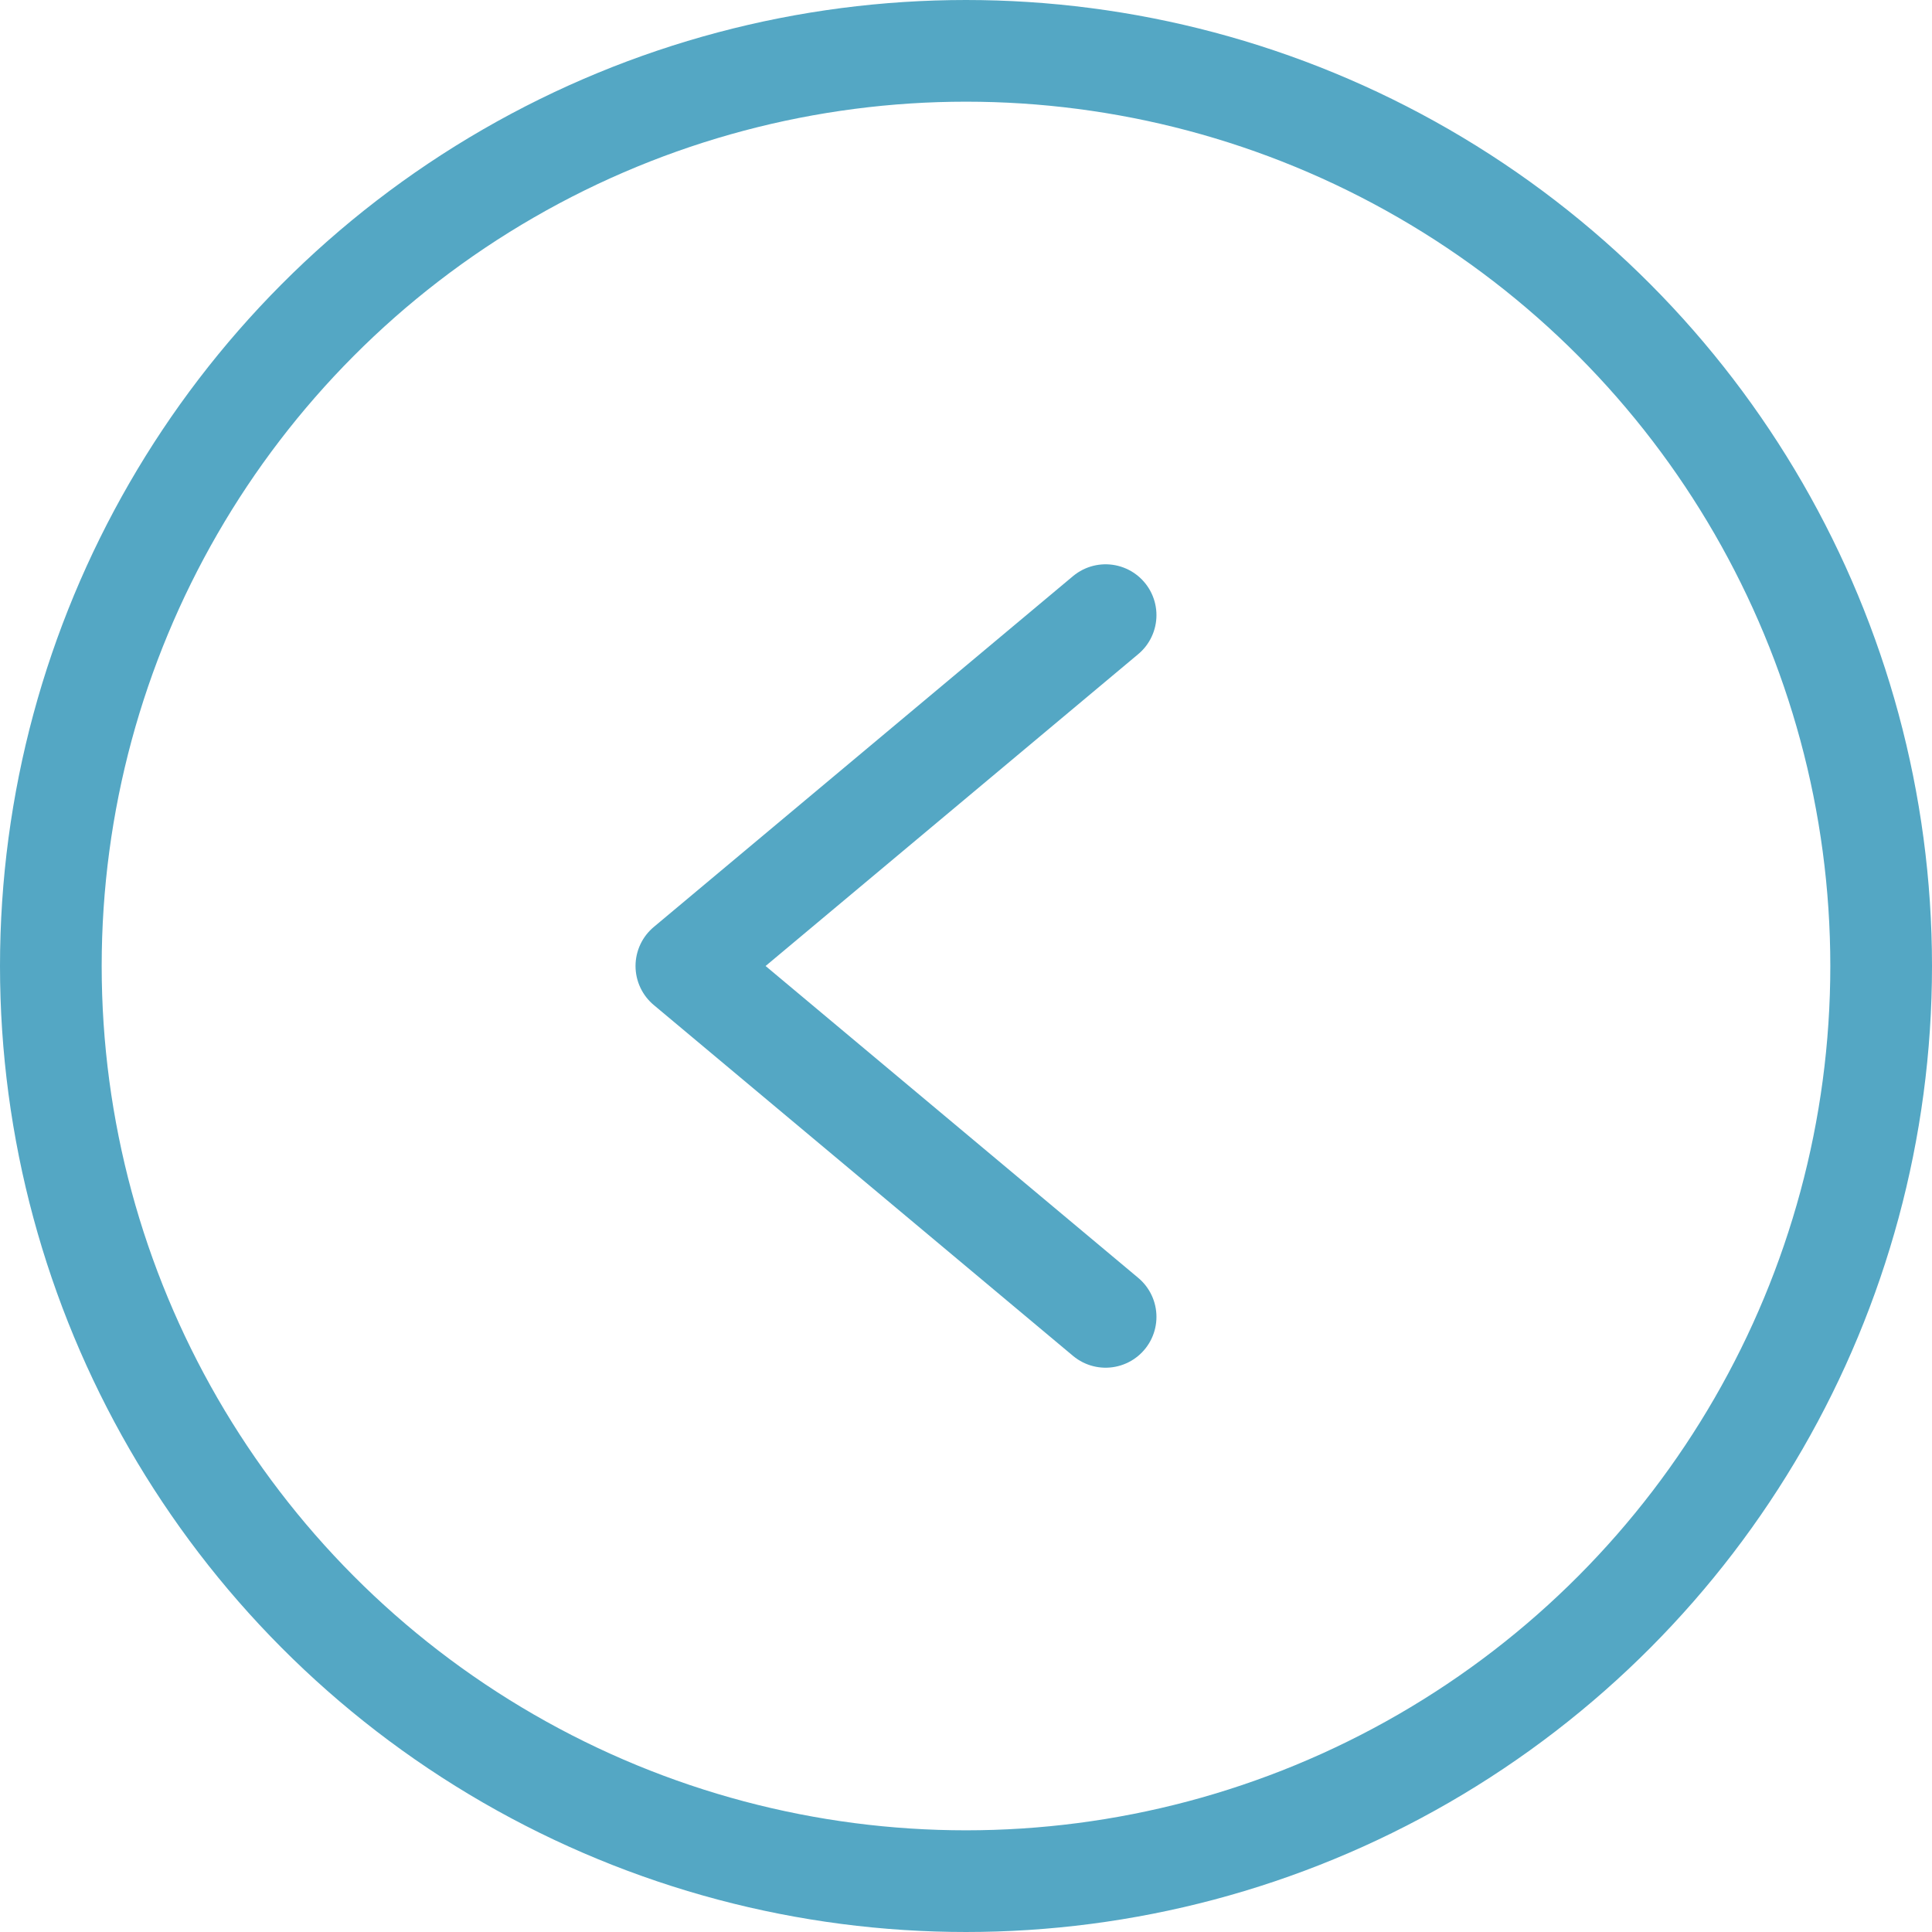 <svg xmlns="http://www.w3.org/2000/svg" width="38" height="38" viewBox="0 0 38 38"><g transform="translate(-689 -1465)"><g transform="translate(0 110)"><g transform="translate(689 1355)" fill="none" stroke="#54a7c4" stroke-width="2"><circle cx="19" cy="19" r="19" stroke="none"/><circle cx="19" cy="19" r="18" fill="none"/></g><path d="M8.953,14.156.707,7.255,8.953.354" transform="translate(701.793 1366.745)" fill="none" stroke="#54a7c4" stroke-linecap="round" stroke-linejoin="round" stroke-miterlimit="10" stroke-width="2"/></g></g></svg>
